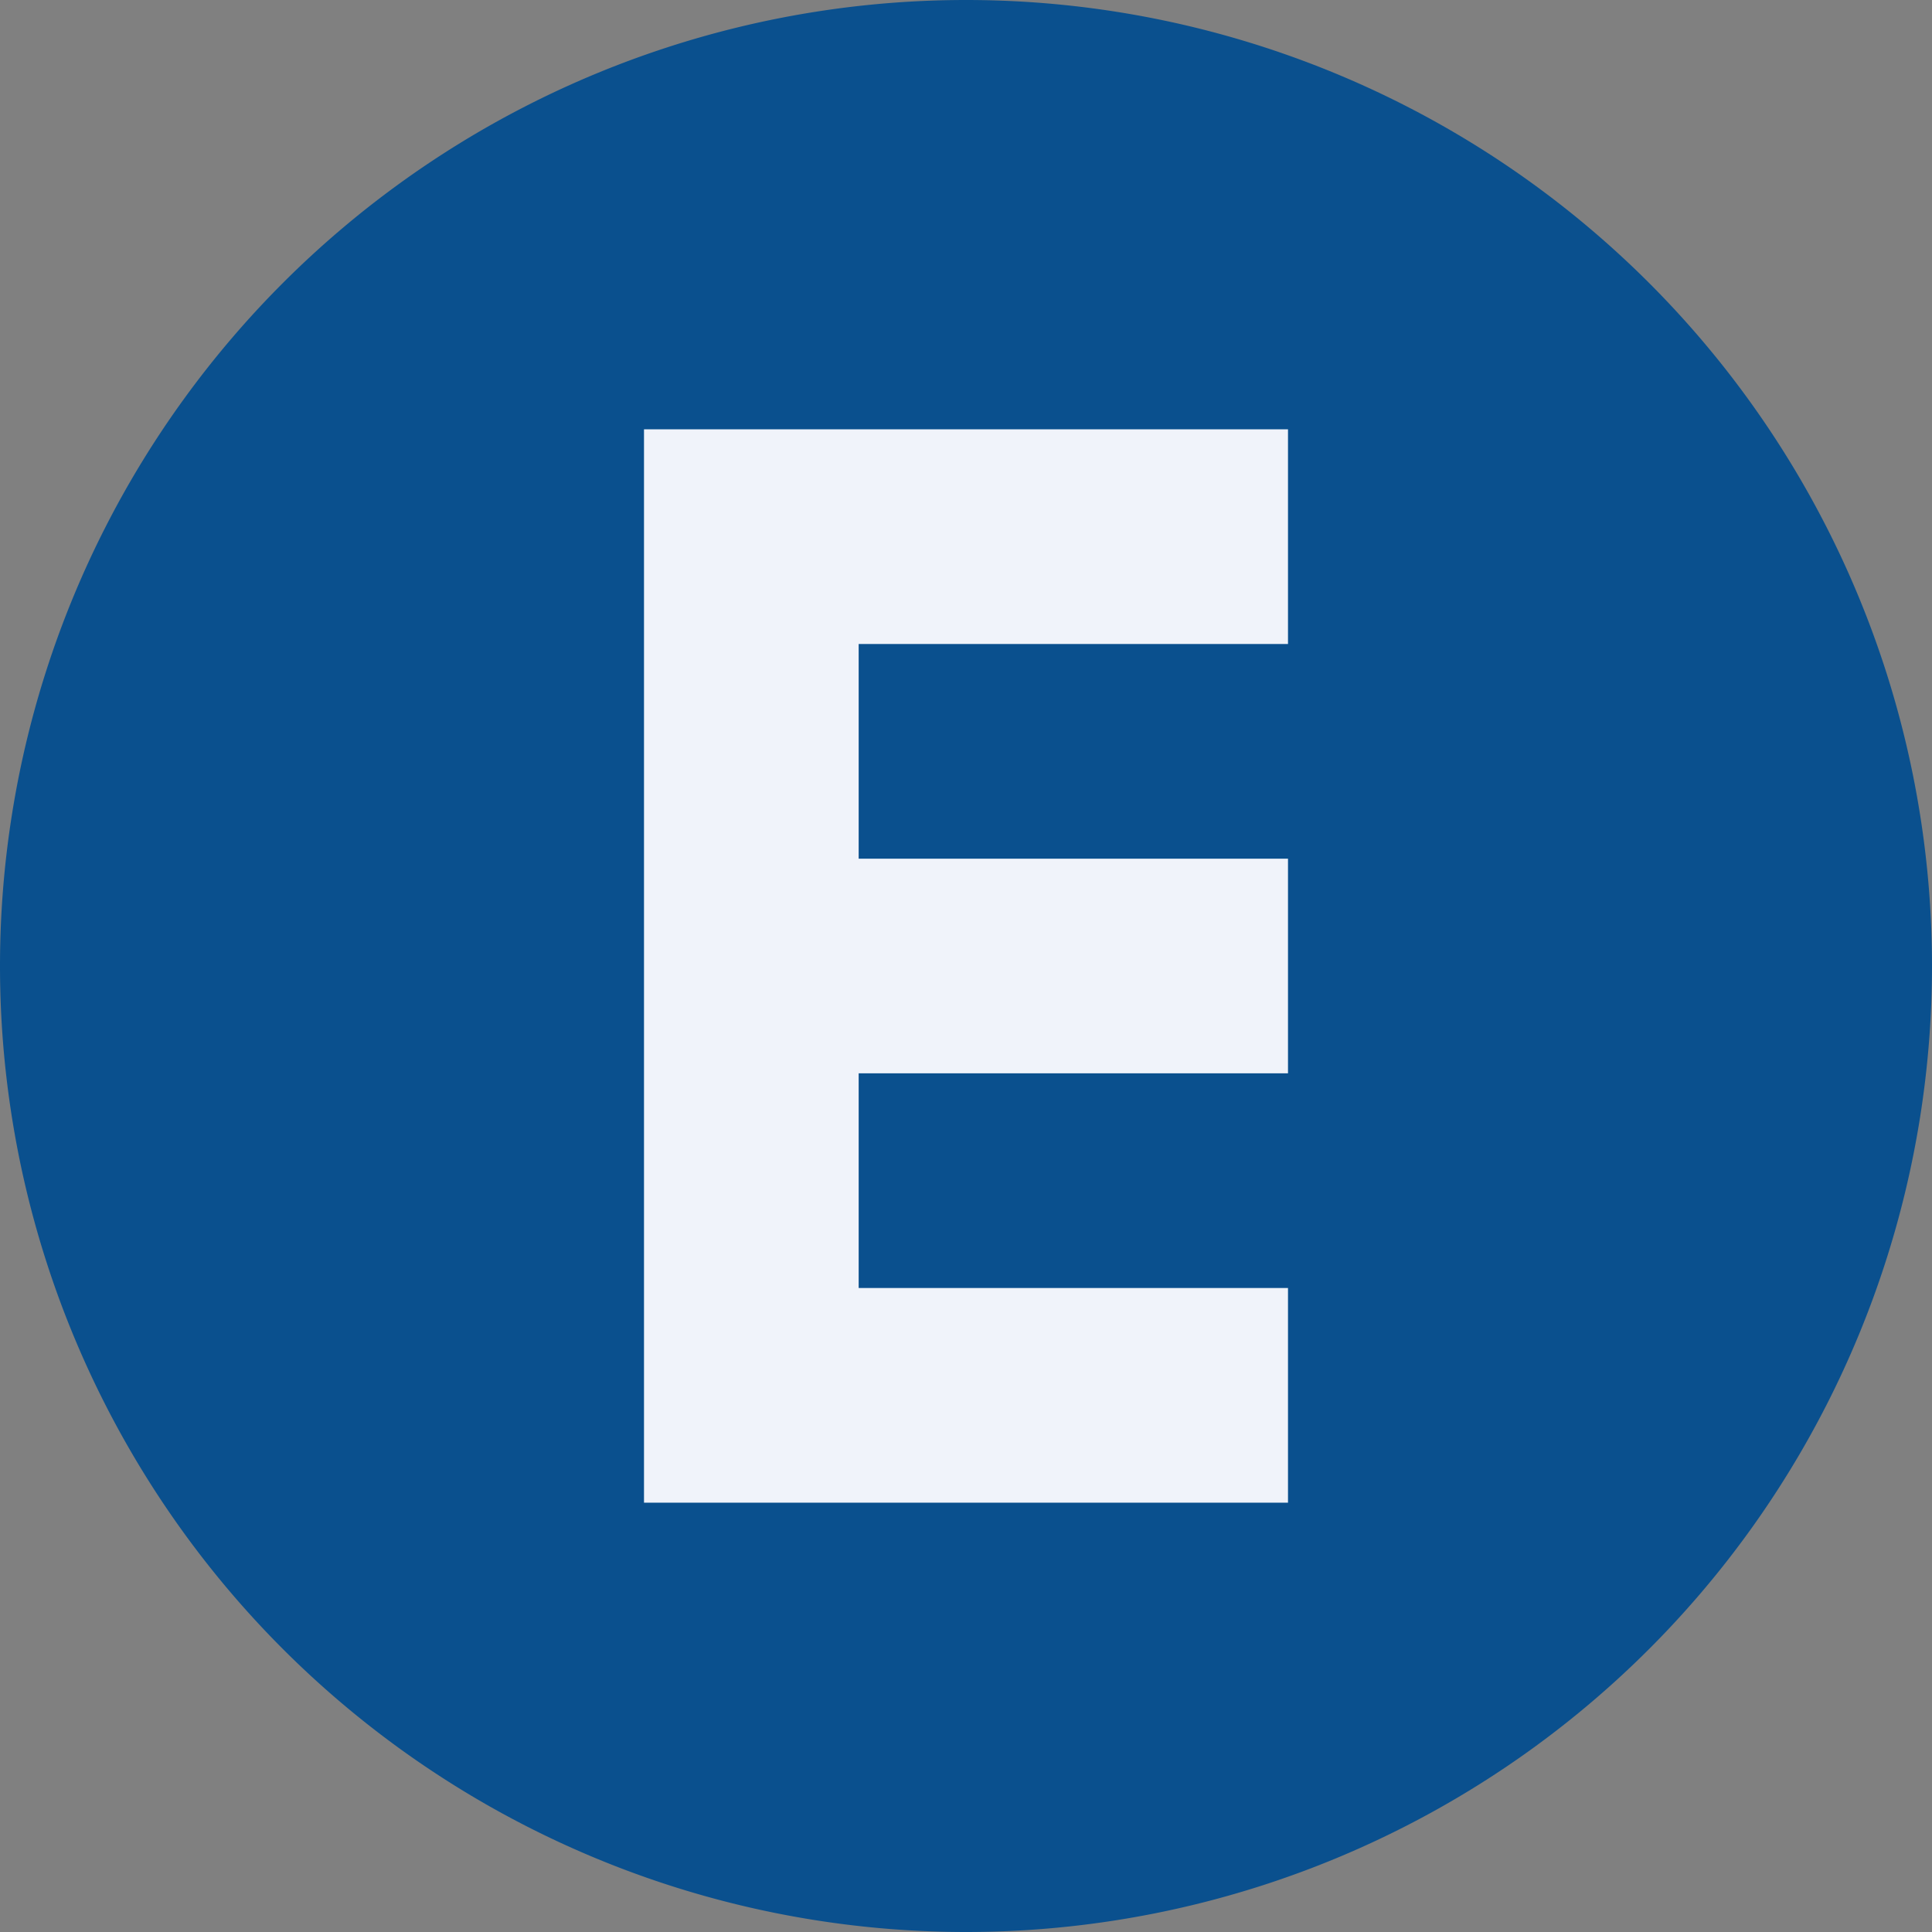 <!-- by TradingView --><svg width="18" height="18" viewBox="0 0 18 18" xmlns="http://www.w3.org/2000/svg"><rect x="0" y="0" width="18" height="18" fill="#808080" stroke="none"/><path d="M0 9a9 9 0 1 1 18 0A9 9 0 0 1 0 9Z" fill="#0A508E"/><path d="M12 14H6V4h6v2H8v2h4v2H8v2h4v2Z" fill="#F0F3FA"/></svg>